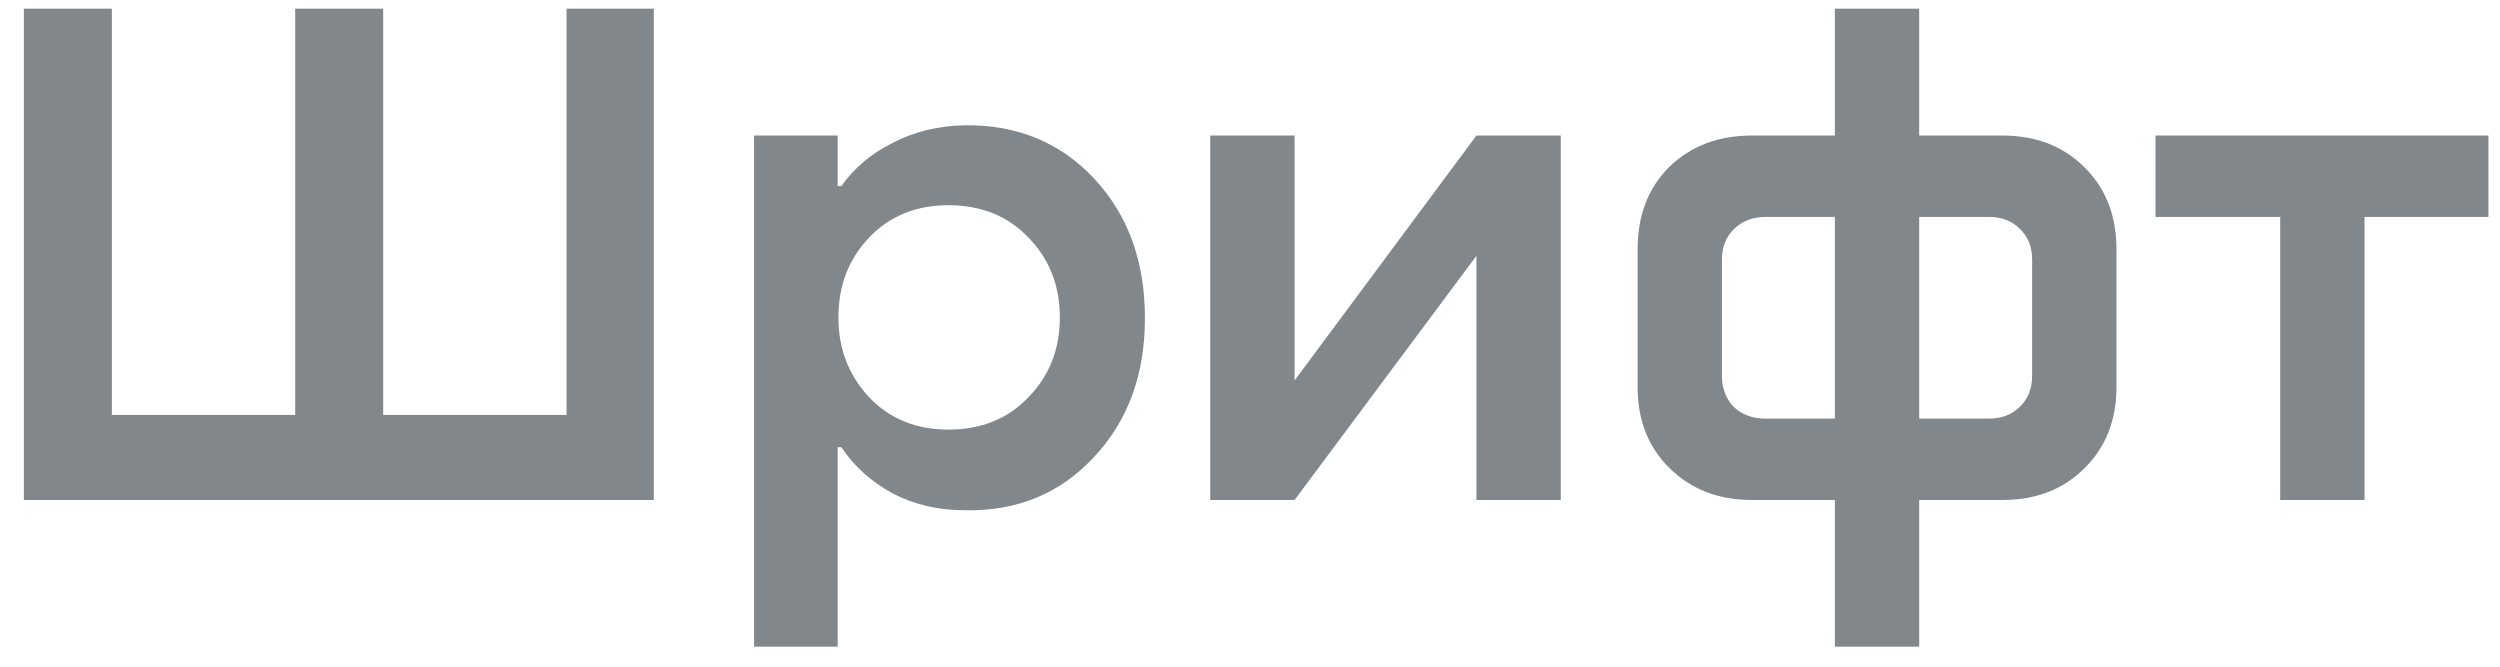 <?xml version="1.0" encoding="UTF-8"?> <svg xmlns="http://www.w3.org/2000/svg" width="75" height="20" viewBox="0 0 75 20" fill="none"> <path d="M16.996 12.448V0.26H19.614V15H0.716V0.26H3.356V12.448H8.856V0.26H11.496V12.448H16.996Z" fill="#81878B"></path> <path d="M28.958 3.758C30.527 3.743 31.818 4.279 32.83 5.364C33.842 6.449 34.348 7.843 34.348 9.544C34.348 11.245 33.834 12.639 32.808 13.724C31.796 14.809 30.512 15.337 28.958 15.308C28.151 15.308 27.425 15.139 26.78 14.802C26.134 14.45 25.621 13.988 25.24 13.416H25.13V19.4H22.622V4.066H25.13V5.584H25.24C25.621 5.041 26.134 4.609 26.78 4.286C27.425 3.949 28.151 3.773 28.958 3.758ZM28.452 12.888C29.434 12.888 30.234 12.565 30.85 11.92C31.48 11.275 31.796 10.475 31.796 9.522C31.796 8.569 31.48 7.769 30.85 7.124C30.234 6.479 29.434 6.156 28.452 6.156C27.484 6.156 26.692 6.479 26.076 7.124C25.46 7.769 25.152 8.569 25.152 9.522C25.152 10.461 25.46 11.26 26.076 11.92C26.692 12.565 27.484 12.888 28.452 12.888Z" fill="#81878B"></path> <path d="M38.837 11.414L44.293 4.066H46.823V15H44.293V7.674L38.837 15H36.307V4.066H38.837V11.414Z" fill="#81878B"></path> <path d="M57.576 4.066H60.062C61.074 4.066 61.895 4.381 62.526 5.012C63.171 5.643 63.494 6.464 63.494 7.476V11.612C63.494 12.609 63.171 13.423 62.526 14.054C61.895 14.685 61.074 15 60.062 15H57.576V19.4H55.046V15H52.56C51.562 15 50.741 14.685 50.096 14.054C49.45 13.423 49.128 12.609 49.128 11.612V7.476C49.128 6.464 49.443 5.643 50.074 5.012C50.719 4.381 51.548 4.066 52.56 4.066H55.046V0.26H57.576V4.066ZM52.956 12.558H55.046V6.508H52.956C52.574 6.508 52.259 6.633 52.01 6.882C51.775 7.117 51.658 7.417 51.658 7.784V11.282C51.658 11.649 51.775 11.957 52.01 12.206C52.259 12.441 52.574 12.558 52.956 12.558ZM60.964 11.282V7.784C60.964 7.403 60.839 7.095 60.59 6.86C60.355 6.625 60.047 6.508 59.666 6.508H57.576V12.558H59.666C60.047 12.558 60.355 12.441 60.59 12.206C60.839 11.971 60.964 11.663 60.964 11.282Z" fill="#81878B"></path> <path d="M74.654 4.066V6.508H70.936V15H68.406V6.508H64.666V4.066H74.654Z" fill="#81878B"></path> </svg> 